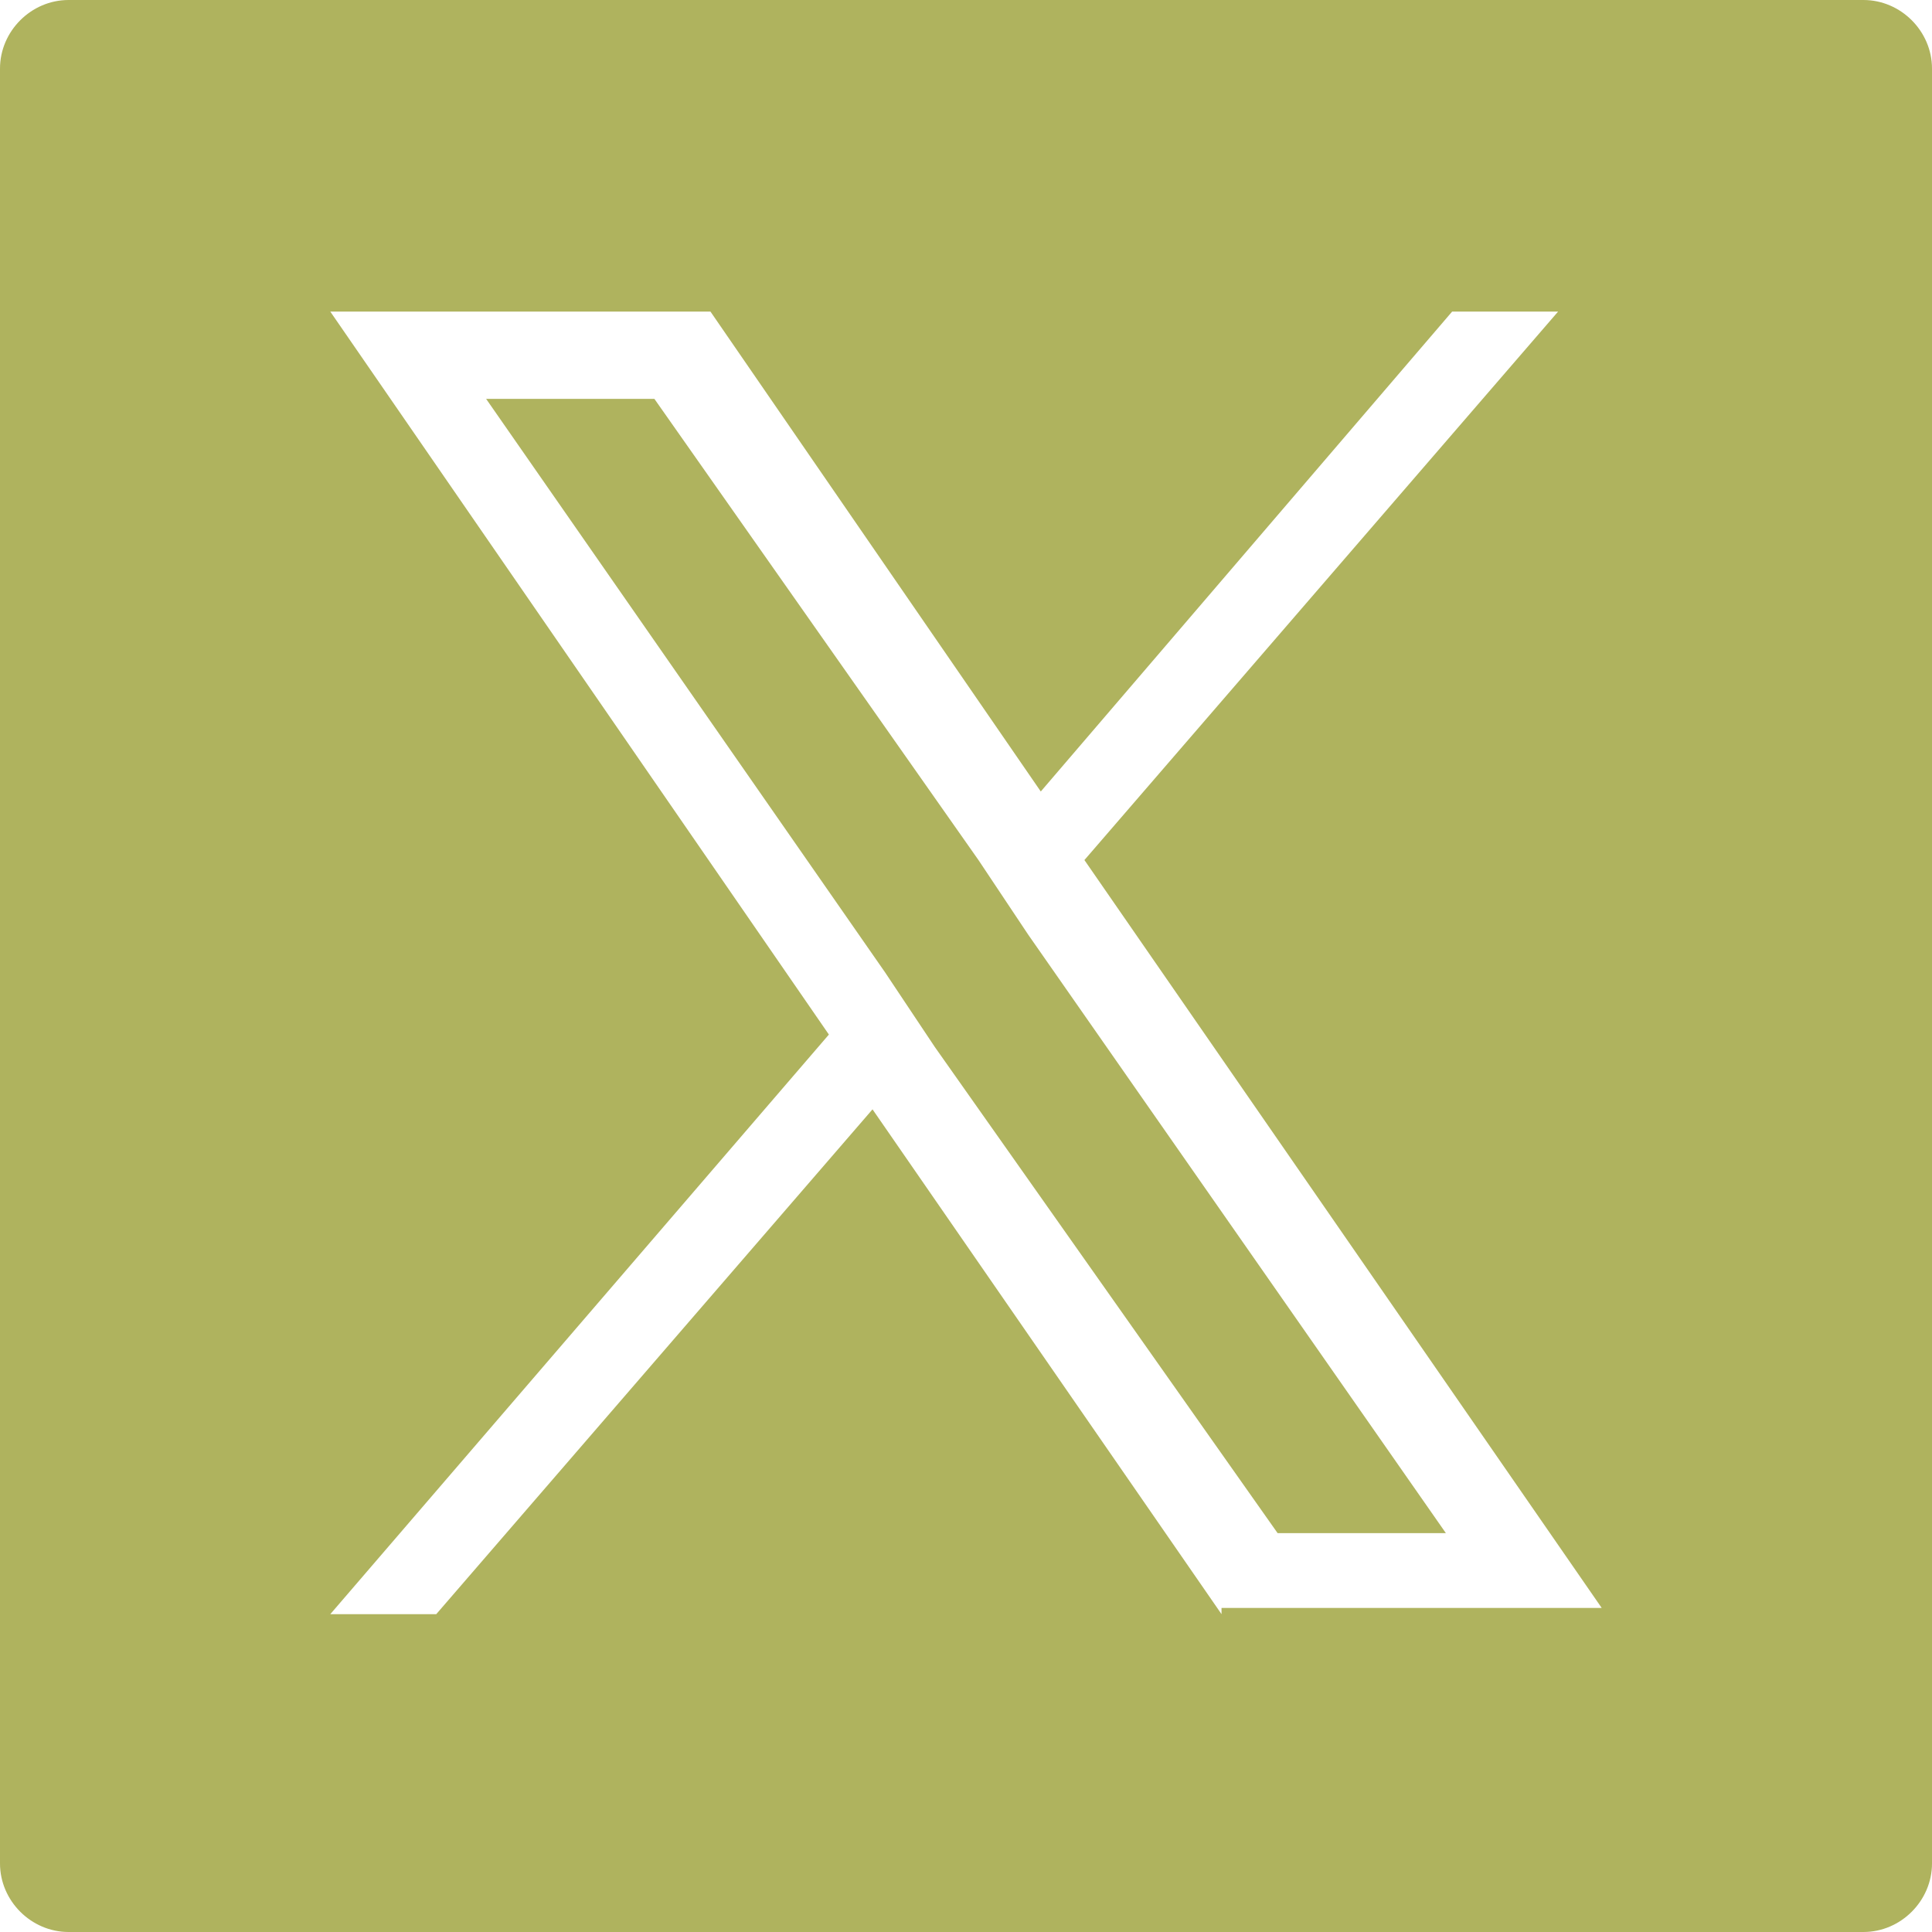 <?xml version="1.0" encoding="utf-8"?>
<!-- Generator: Adobe Illustrator 28.0.0, SVG Export Plug-In . SVG Version: 6.00 Build 0)  -->
<svg version="1.1" id="Blue" xmlns="http://www.w3.org/2000/svg" xmlns:xlink="http://www.w3.org/1999/xlink" x="0px" y="0px"
	 width="31px" height="31px" viewBox="0 0 31 31" style="enable-background:new 0 0 31 31;" xml:space="preserve">
<style type="text/css">
	.st0{fill:#AFB35E;}
</style>
<g>
	<polygon class="st0" points="15.7,13.8 10.5,6.4 7.8,6.4 14.2,15.6 15,16.8 15,16.8 20.5,24.6 23.2,24.6 16.5,15 	"/>
	<path class="st0" d="M29.9,0H1.1C0.5,0,0,0.5,0,1.1v28.8C0,30.5,0.5,31,1.1,31h28.8c0.6,0,1.1-0.5,1.1-1.1V1.1
		C31,0.5,30.5,0,29.9,0z M19.6,25.9l-5.6-8.1l-7,8.1H5.3l8-9.3l-8-11.6h6.1l5.3,7.7l6.6-7.7H25l-7.6,8.8h0l8.3,12H19.6z"/>
</g>
</svg>
